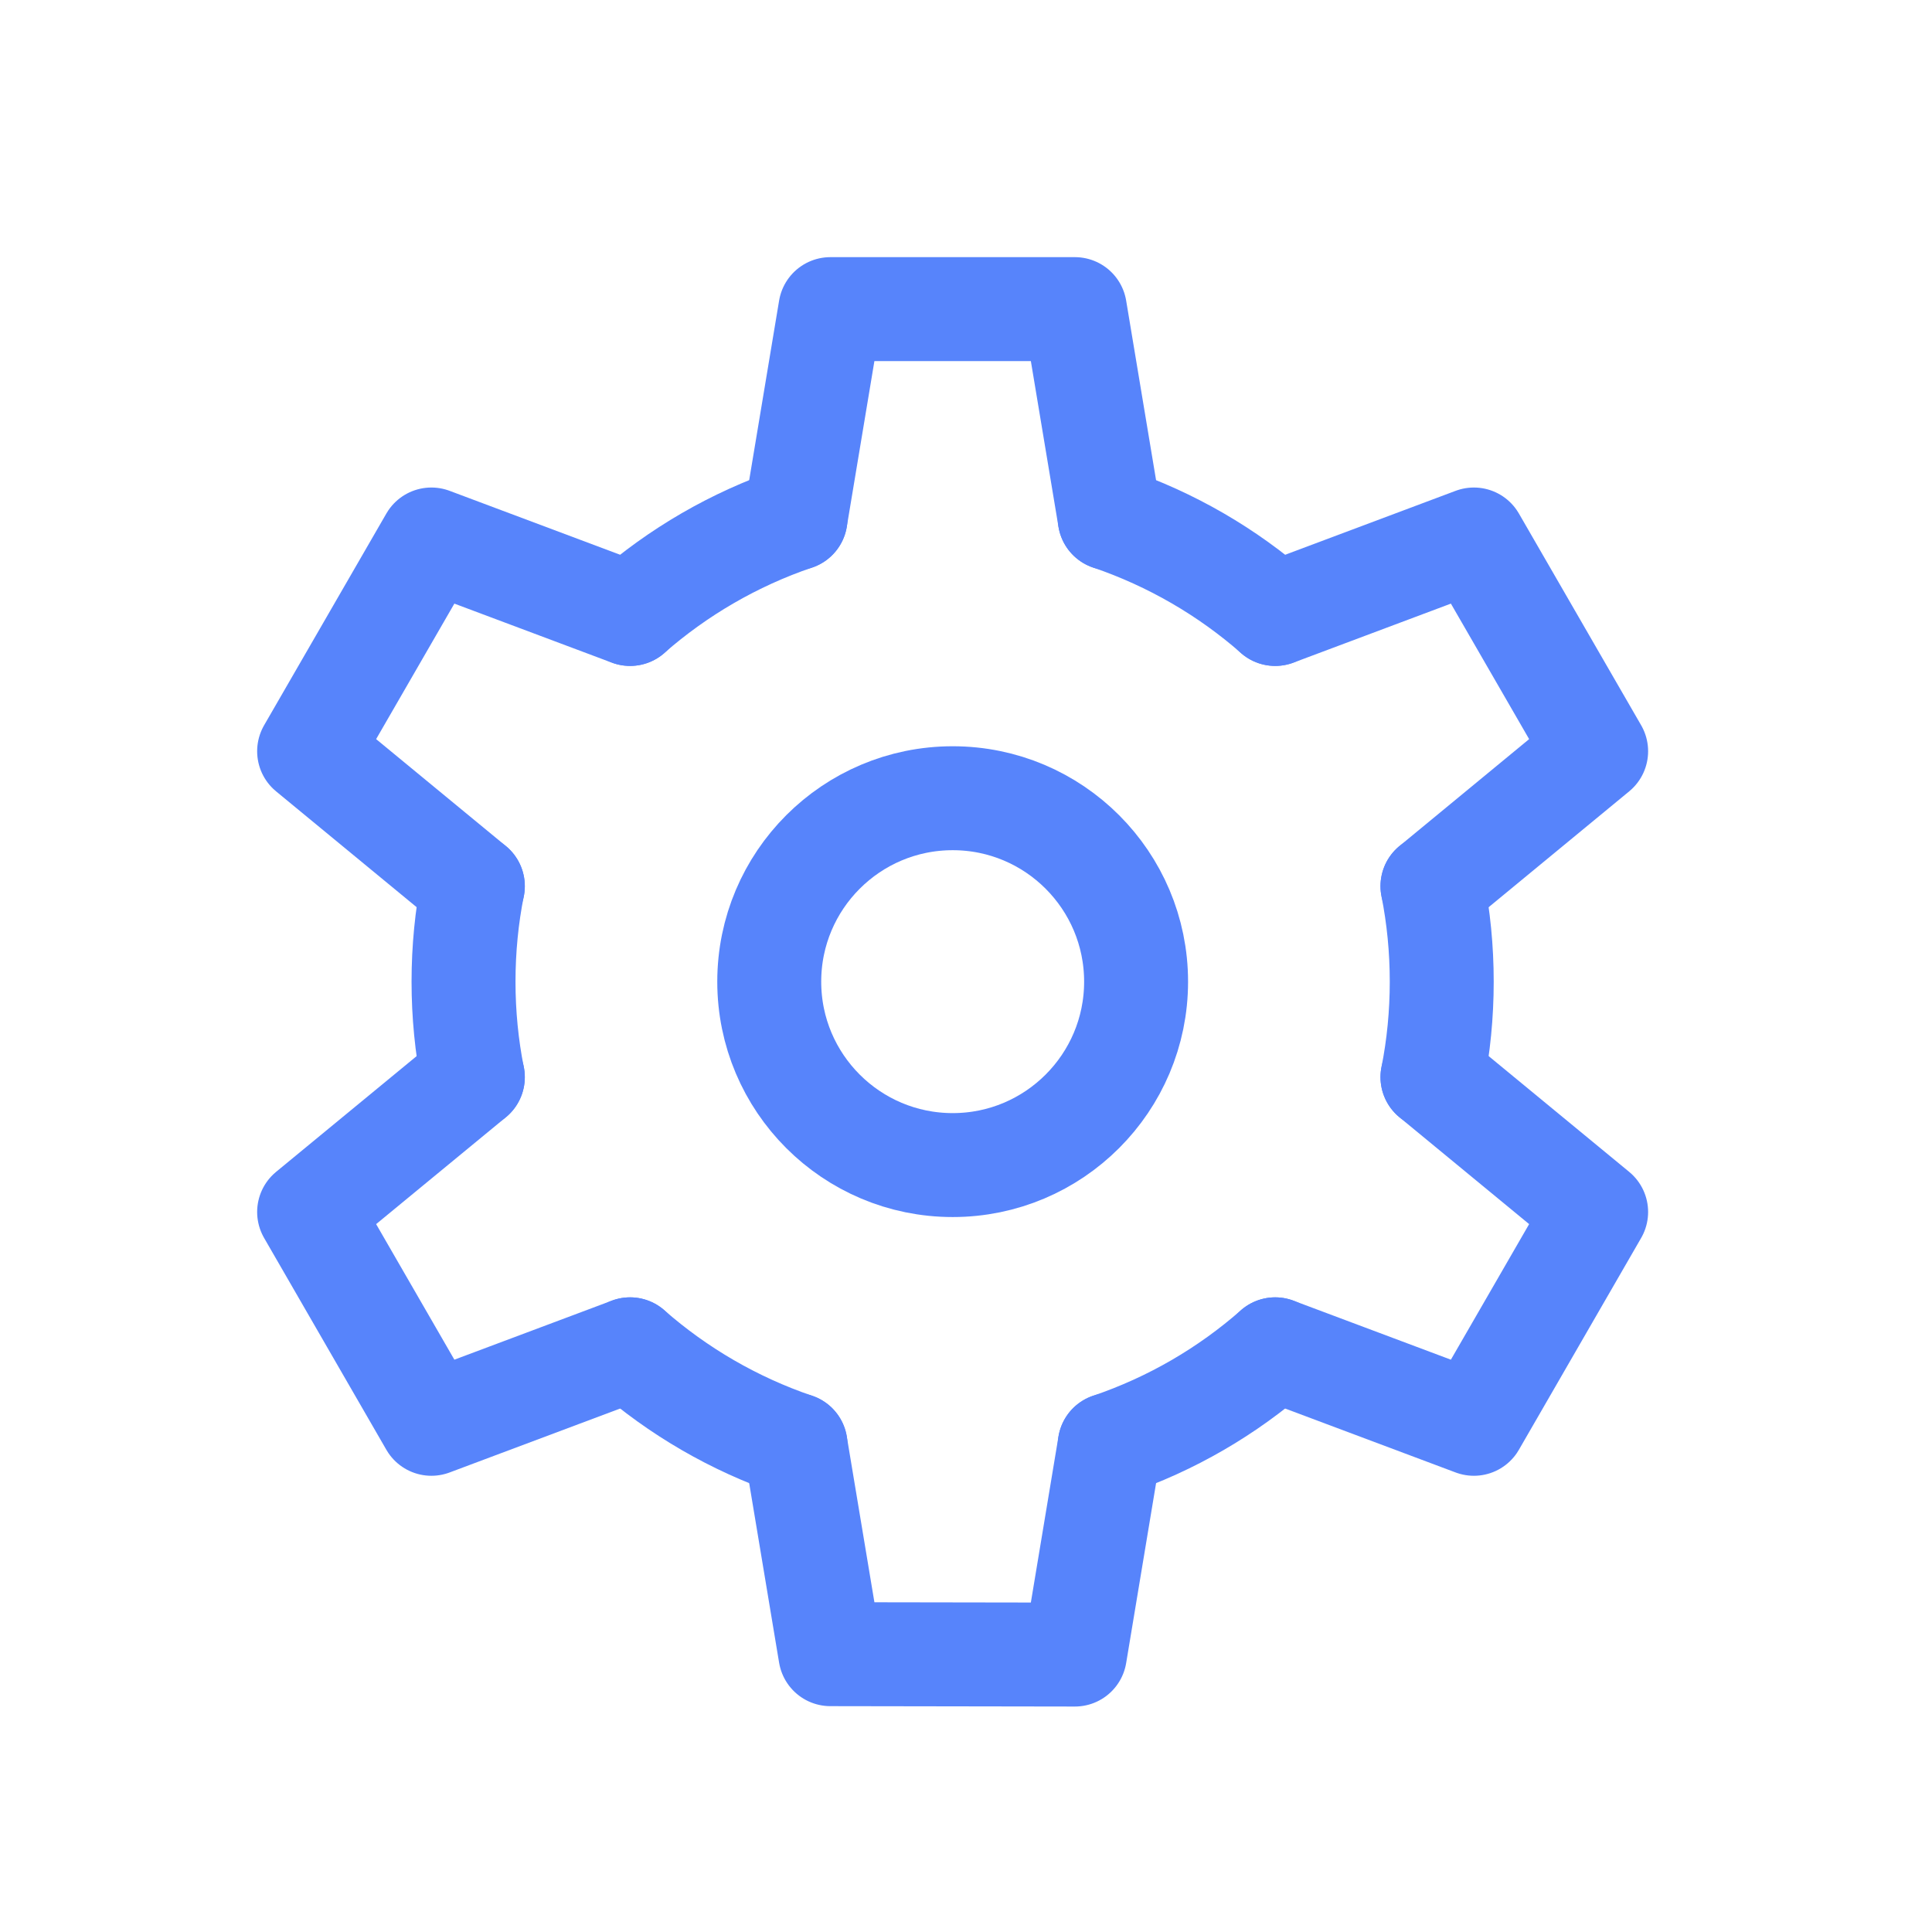 <svg width="25" height="25" viewBox="0 0 25 25" fill="none" xmlns="http://www.w3.org/2000/svg">
<path d="M12.328 15.076C13.638 15.076 14.701 14.013 14.701 12.703C14.701 11.392 13.638 10.329 12.328 10.329C11.017 10.329 9.954 11.392 9.954 12.703C9.954 14.013 11.017 15.076 12.328 15.076Z" stroke="#5784FB" stroke-width="1.345" stroke-linecap="round" stroke-linejoin="round"/>
<path d="M6.118 13.938C6.039 13.538 5.998 13.125 5.998 12.703C5.998 12.28 6.039 11.866 6.118 11.467" stroke="#5784FB" stroke-width="1.345" stroke-linecap="round" stroke-linejoin="round"/>
<path d="M10.294 18.698C9.498 18.427 8.772 18.003 8.153 17.46" stroke="#5784FB" stroke-width="1.345" stroke-linecap="round" stroke-linejoin="round"/>
<path d="M16.501 17.46C15.883 18.003 15.158 18.427 14.36 18.698" stroke="#5784FB" stroke-width="1.345" stroke-linecap="round" stroke-linejoin="round"/>
<path d="M18.536 11.467C18.615 11.867 18.656 12.28 18.656 12.703C18.656 13.125 18.615 13.54 18.536 13.938" stroke="#5784FB" stroke-width="1.345" stroke-linecap="round" stroke-linejoin="round"/>
<path d="M14.36 6.707C15.156 6.978 15.883 7.402 16.501 7.944" stroke="#5784FB" stroke-width="1.345" stroke-linecap="round" stroke-linejoin="round"/>
<path d="M8.153 7.944C8.772 7.402 9.497 6.978 10.294 6.707" stroke="#5784FB" stroke-width="1.345" stroke-linecap="round" stroke-linejoin="round"/>
<path d="M10.294 6.707L10.745 4H13.909L14.36 6.707" stroke="#5784FB" stroke-width="1.345" stroke-linecap="round" stroke-linejoin="round"/>
<path d="M14.36 18.698L13.909 21.41L10.745 21.405L10.294 18.698" stroke="#5784FB" stroke-width="1.345" stroke-linecap="round" stroke-linejoin="round"/>
<path d="M6.119 11.467L4 9.721L5.582 6.981L8.153 7.945" stroke="#5784FB" stroke-width="1.345" stroke-linecap="round" stroke-linejoin="round"/>
<path d="M18.536 13.938L20.654 15.683L19.072 18.424L16.501 17.46" stroke="#5784FB" stroke-width="1.345" stroke-linecap="round" stroke-linejoin="round"/>
<path d="M16.501 7.945L19.072 6.981L20.654 9.721L18.536 11.467" stroke="#5784FB" stroke-width="1.345" stroke-linecap="round" stroke-linejoin="round"/>
<path d="M8.153 17.46L5.582 18.424L4 15.683L6.119 13.938" stroke="#5784FB" stroke-width="1.345" stroke-linecap="round" stroke-linejoin="round"/>
</svg>
